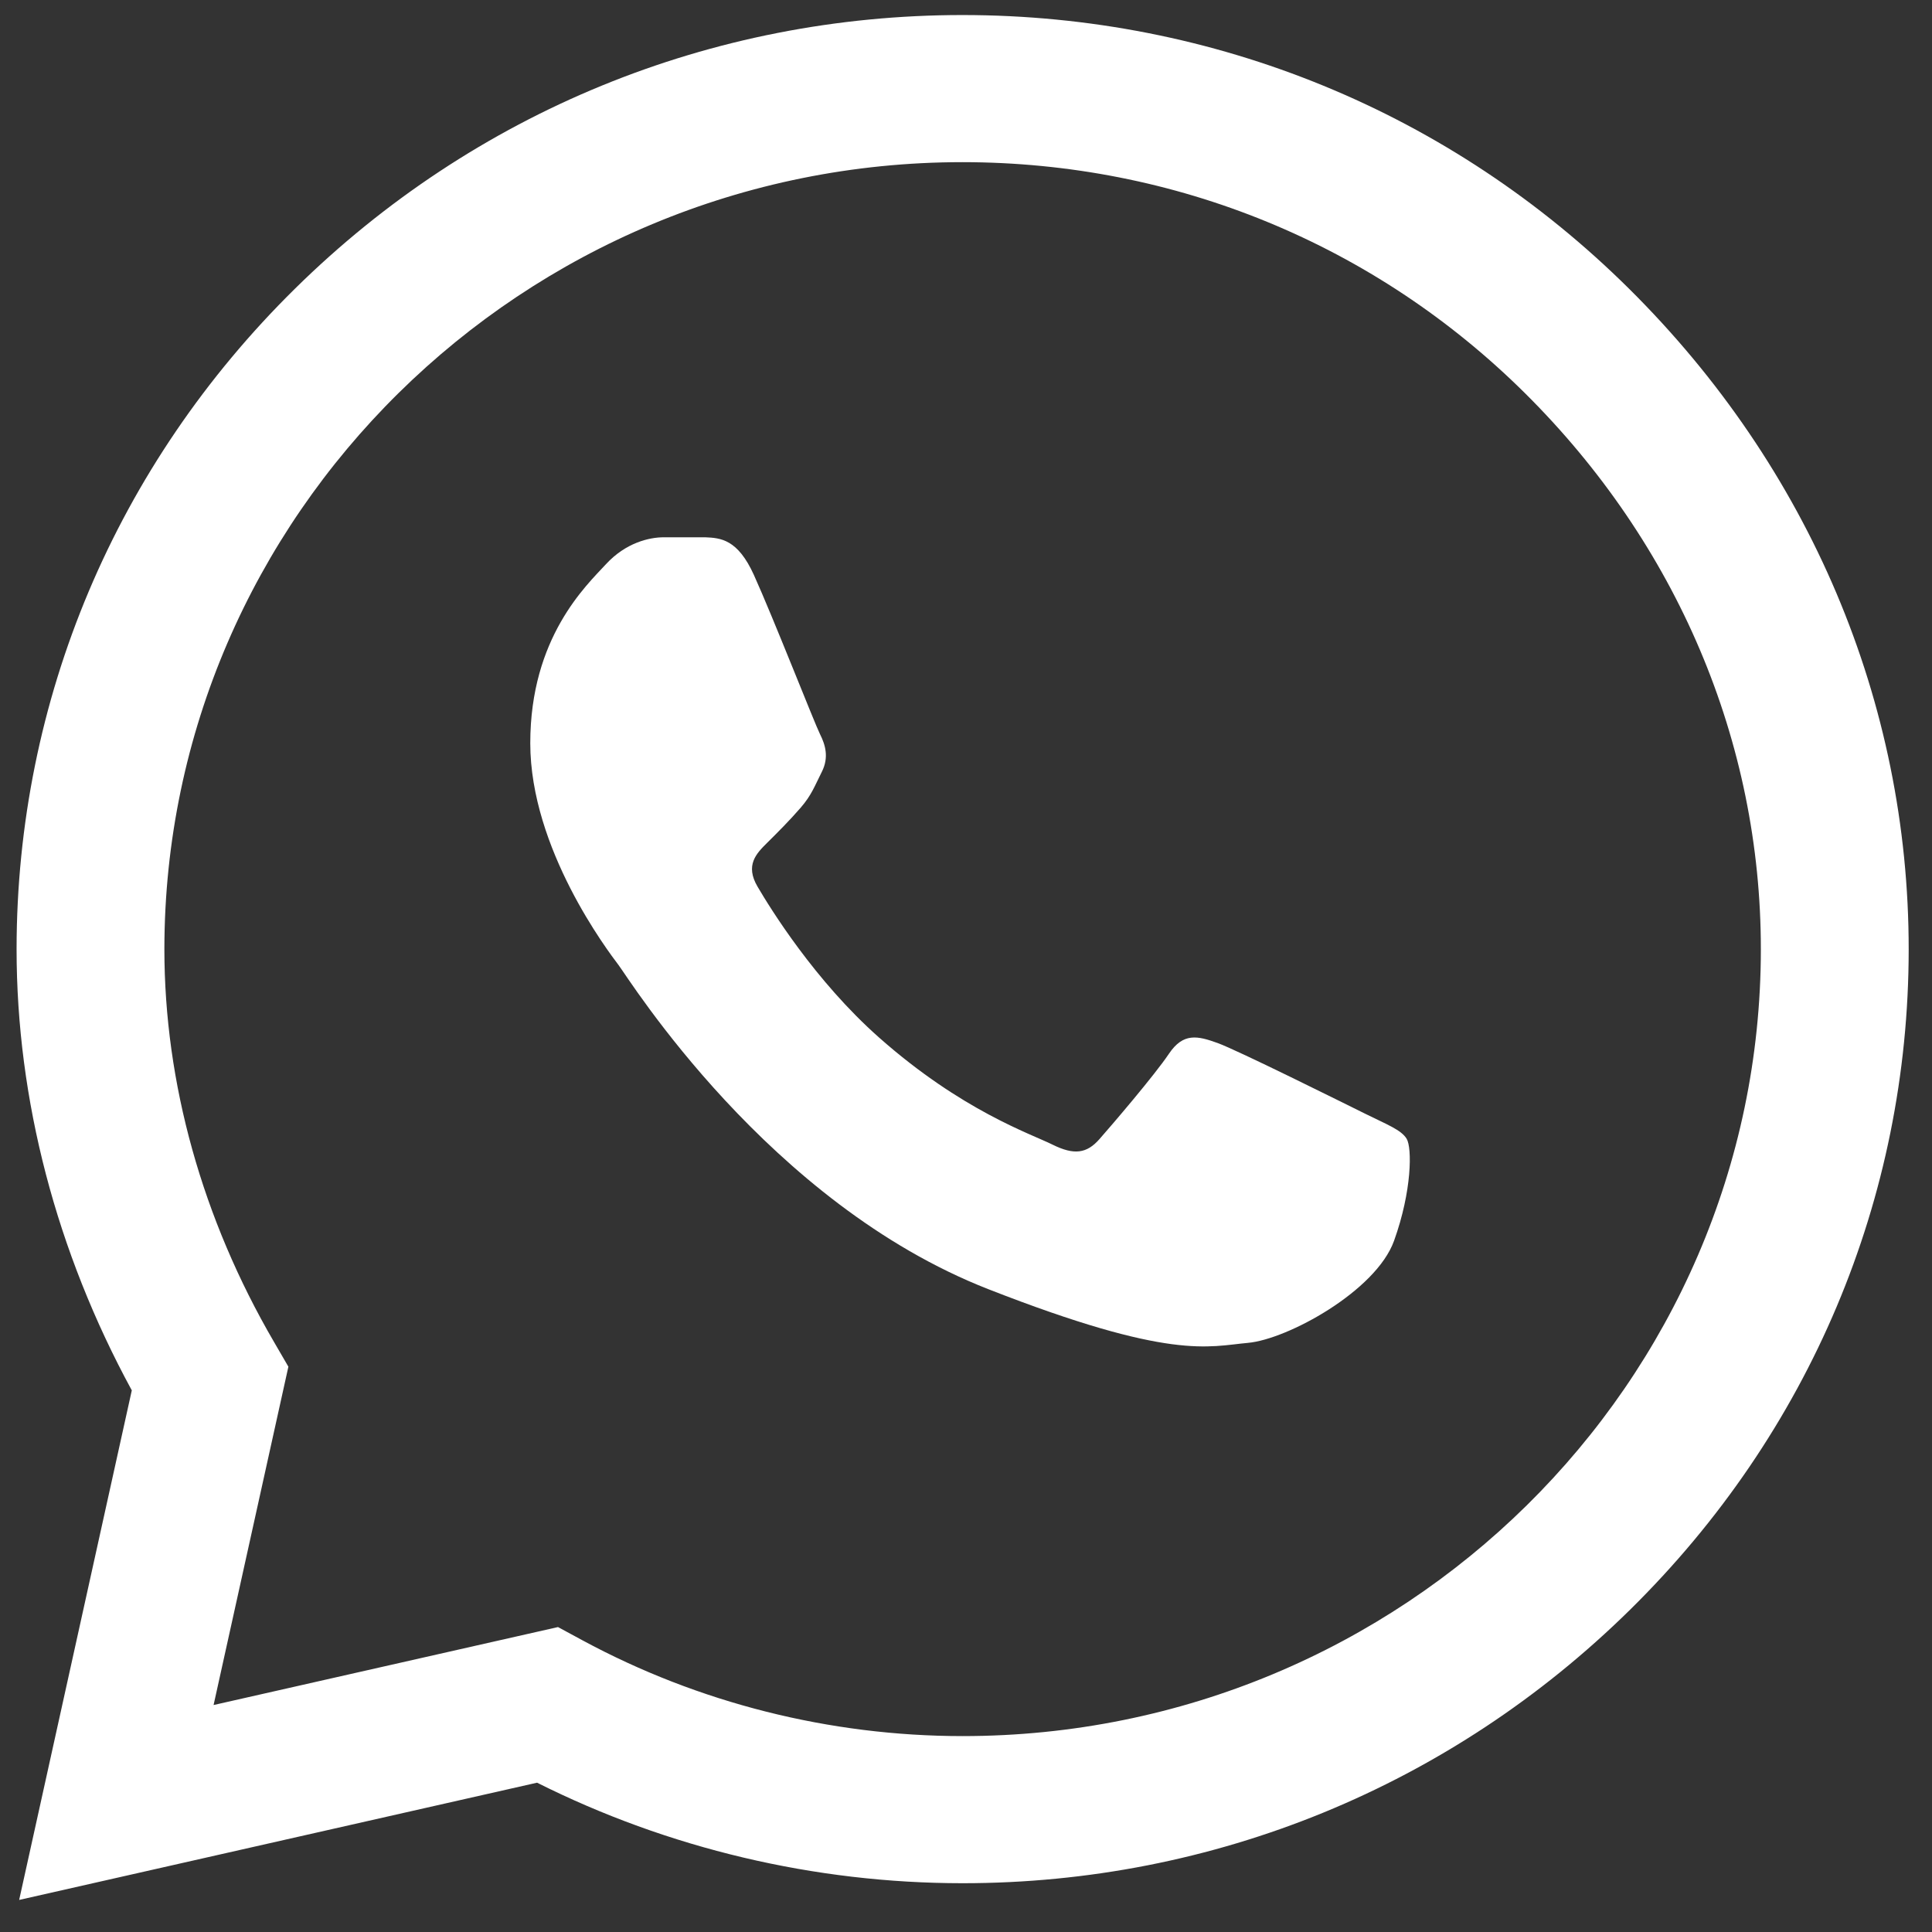 <svg xmlns="http://www.w3.org/2000/svg" width="60" height="60" viewBox="0 0 60 60" fill="none"><rect x="0" y="0" width="60" height="60" fill="#333333" stroke="none"/><g id="icone-whatsapp 1" clip-path="url(#clip0_2009_256)"><path id="Vector" d="M50.593 8.968C45.068 3.489 37.717 0.47 29.894 0.467C22.089 0.467 14.726 3.484 9.165 8.961C3.593 14.447 0.522 21.738 0.515 29.465V29.479C0.516 34.155 1.75 38.873 4.093 43.179L0.595 59.004L16.679 55.363C20.753 57.406 25.299 58.483 29.883 58.485H29.895C37.699 58.485 45.061 55.468 50.624 49.991C56.2 44.5 59.273 37.218 59.276 29.487C59.279 21.81 56.195 14.523 50.593 8.968ZM29.894 53.916H29.884C25.767 53.914 21.689 52.886 18.089 50.941L17.329 50.53L6.633 52.951L8.956 42.444L8.509 41.675C6.282 37.853 5.105 33.635 5.105 29.474C5.114 16.006 16.233 5.036 29.893 5.036C36.492 5.039 42.693 7.585 47.353 12.204C52.083 16.895 54.688 23.033 54.685 29.485C54.68 42.957 43.559 53.916 29.894 53.916Z" fill="white"></path><path id="Vector_2" d="M21.9 16.686H20.612C20.164 16.686 19.436 16.853 18.82 17.52C18.204 18.187 16.468 19.8 16.468 23.08C16.468 26.36 18.876 29.529 19.212 29.974C19.548 30.419 23.861 37.364 30.692 40.036C36.369 42.257 37.524 41.815 38.756 41.704C39.989 41.593 42.733 40.092 43.293 38.535C43.853 36.979 43.853 35.644 43.685 35.366C43.517 35.088 43.068 34.921 42.397 34.588C41.724 34.255 38.43 32.615 37.814 32.392C37.198 32.17 36.75 32.059 36.302 32.726C35.854 33.393 34.534 34.934 34.142 35.379C33.75 35.824 33.358 35.88 32.686 35.547C32.013 35.212 29.871 34.496 27.304 32.225C25.305 30.458 23.919 28.204 23.527 27.537C23.135 26.87 23.485 26.51 23.822 26.177C24.124 25.879 24.532 25.47 24.868 25.081C25.204 24.692 25.299 24.414 25.523 23.969C25.747 23.525 25.635 23.135 25.467 22.802C25.299 22.468 24.009 19.172 23.412 17.854C22.908 16.743 22.379 16.706 21.9 16.686Z" fill="white"></path></g><defs><clipPath id="clip0_2009_256"><rect width="60" height="59.268" fill="white"></rect></clipPath></defs></svg>